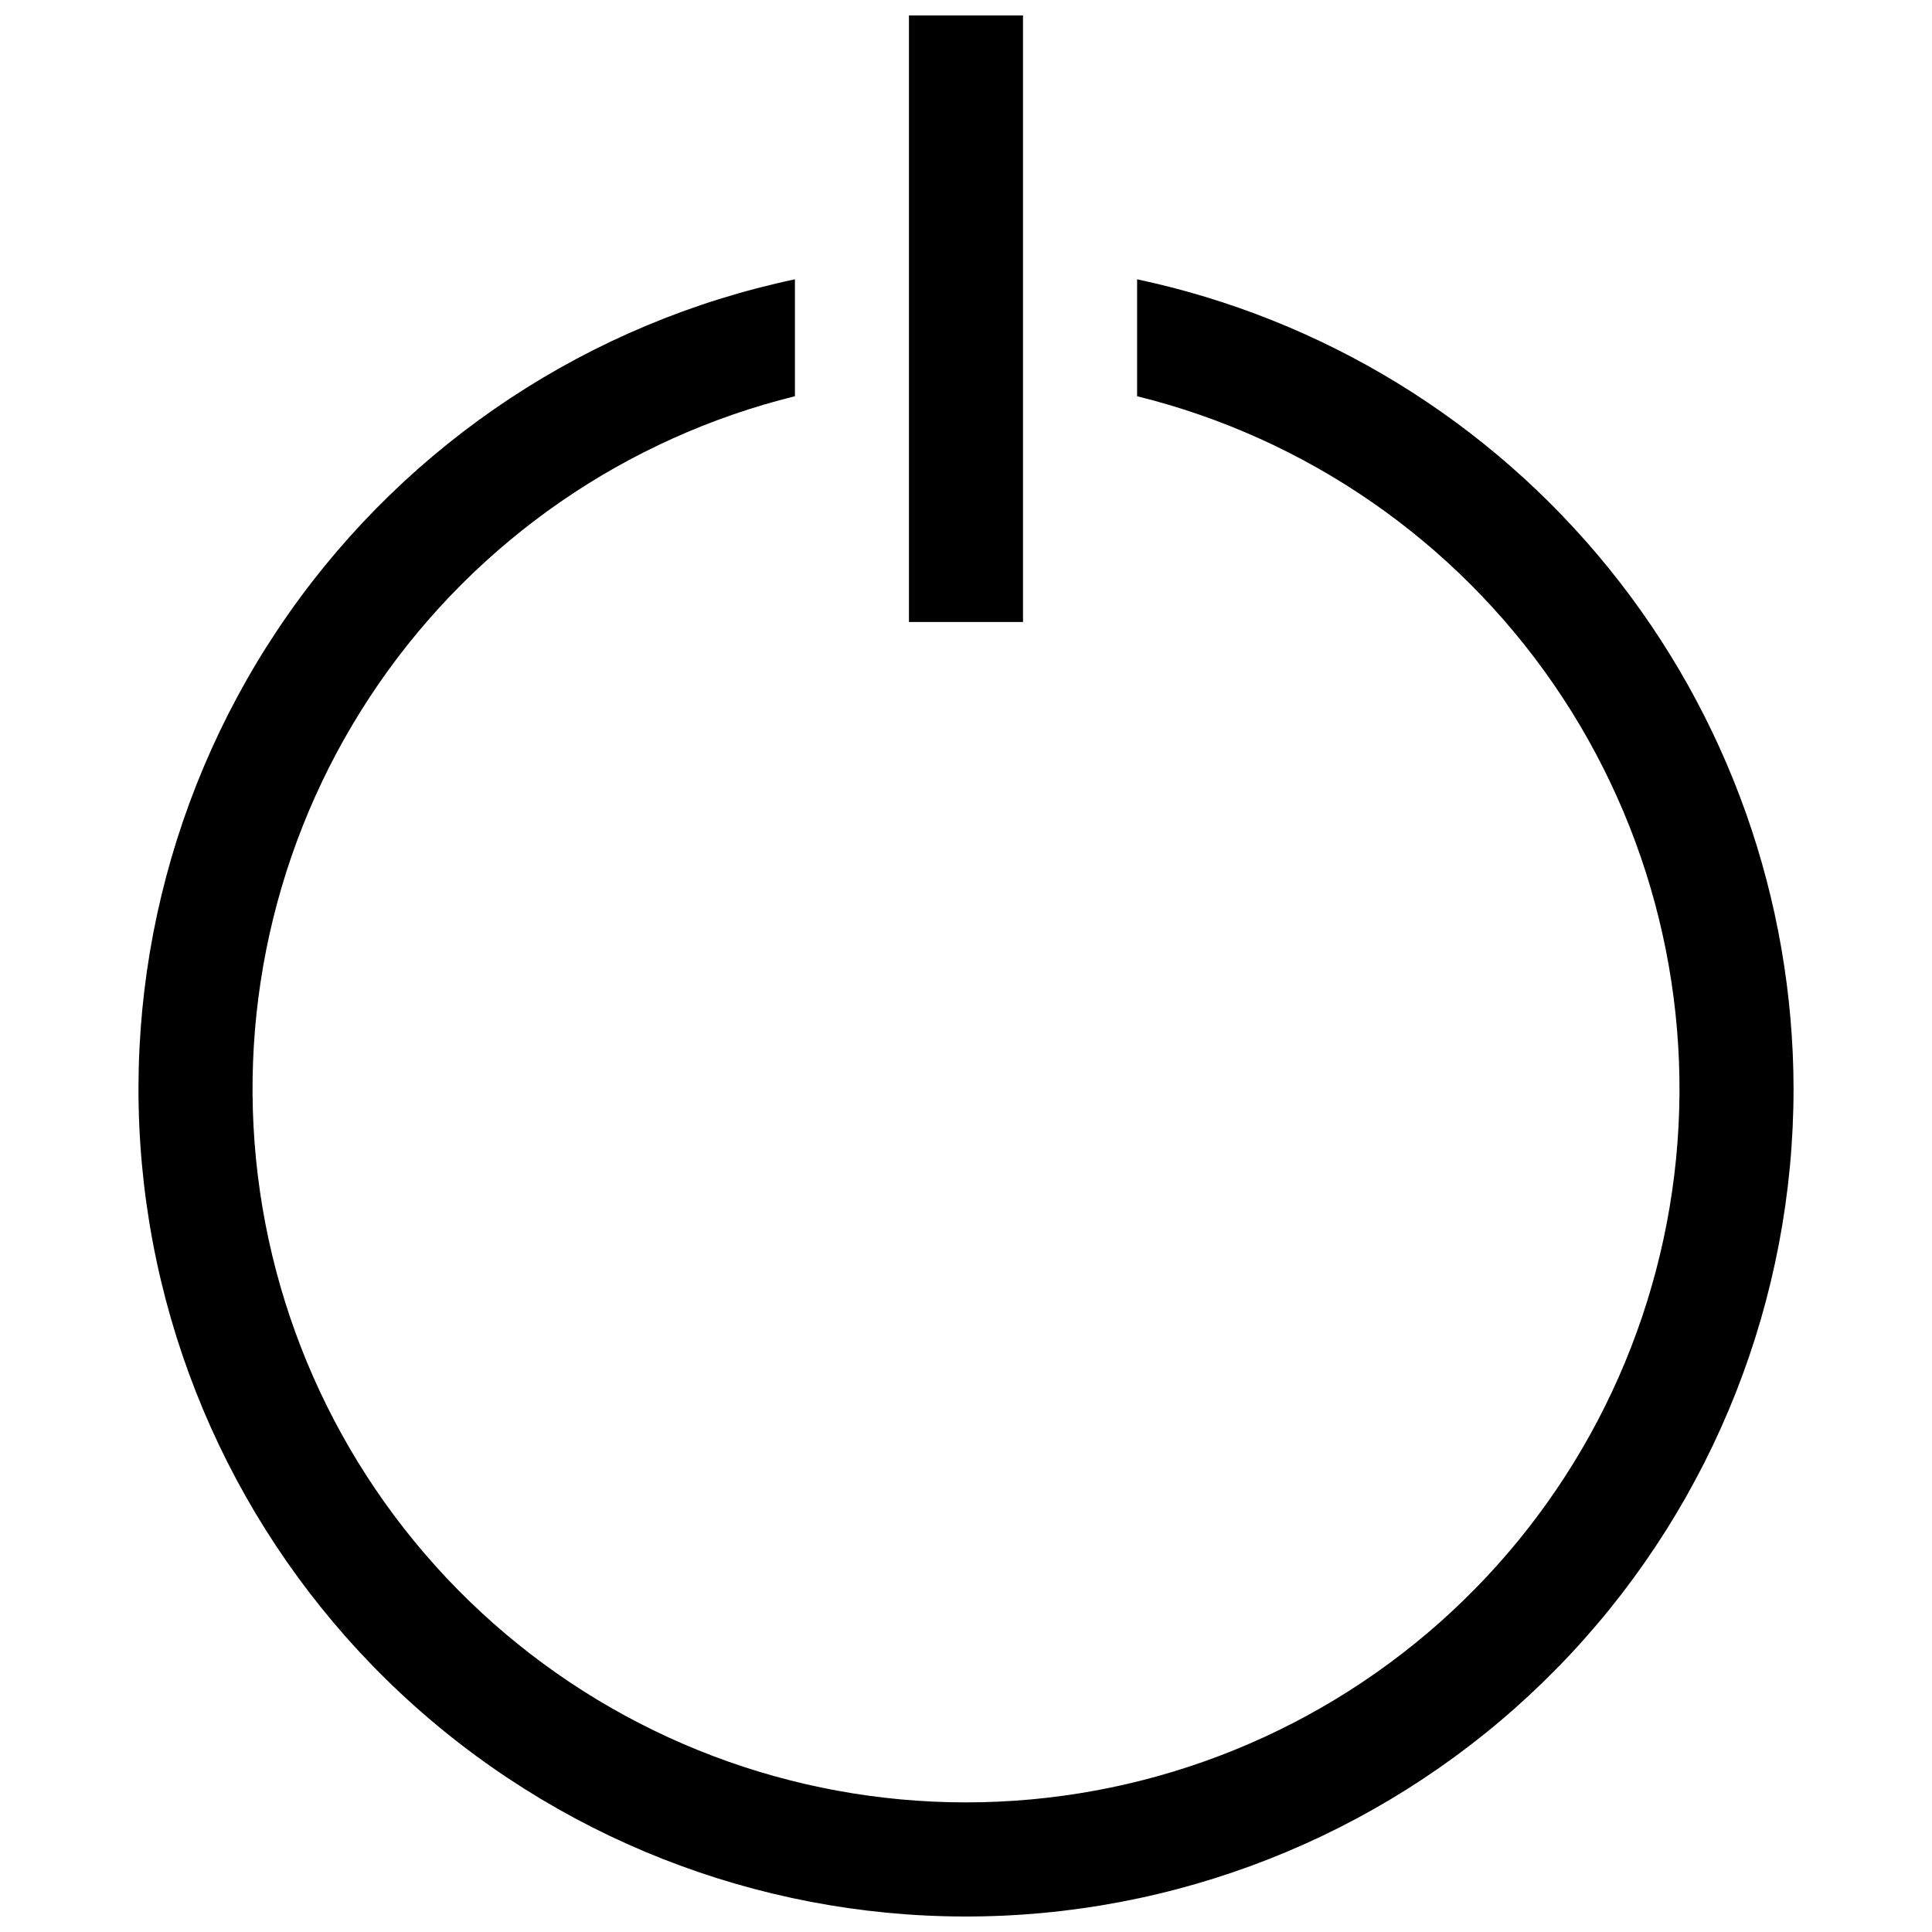 <?xml version="1.0" encoding="UTF-8"?>
<!-- Uploaded to: ICON Repo, www.iconrepo.com, Generator: ICON Repo Mixer Tools -->
<svg width="800px" height="800px" version="1.1" viewBox="144 144 512 512" xmlns="http://www.w3.org/2000/svg">
 <defs>
  <clipPath id="b">
   <path d="m180 218h440v433.9h-440z"/>
  </clipPath>
  <clipPath id="a">
   <path d="m384 148.09h32v160.91h-32z"/>
  </clipPath>
 </defs>
 <g>
  <g clip-path="url(#b)">
   <path d="m619.31 432.59c-0.004 55.531-21.07 109-58.949 149.6-37.879 40.602-89.754 65.324-145.15 69.176-55.395 3.852-110.19-13.453-153.32-48.426-43.137-34.973-71.398-85.008-79.082-140-7.684-54.996 5.777-110.86 37.676-156.32 31.895-45.457 79.848-77.121 134.18-88.602v30.984c-44.844 11.078-84.082 38.188-110.31 76.211-26.227 38.023-37.625 84.336-32.043 130.19 5.578 45.855 27.75 88.082 62.328 118.71 34.578 30.625 79.172 47.535 125.37 47.535 46.191 0 90.785-16.91 125.36-47.535s56.75-72.852 62.332-118.71c5.578-45.852-5.82-92.164-32.047-130.19-26.227-38.023-65.465-65.133-110.31-76.211v-30.984c49.18 10.449 93.281 37.457 124.94 76.512 31.664 39.051 48.969 87.785 49.027 138.06z"/>
  </g>
  <g clip-path="url(#a)">
   <path d="m384.88 148.09h30.23v160.75h-30.23z"/>
  </g>
 </g>
</svg>